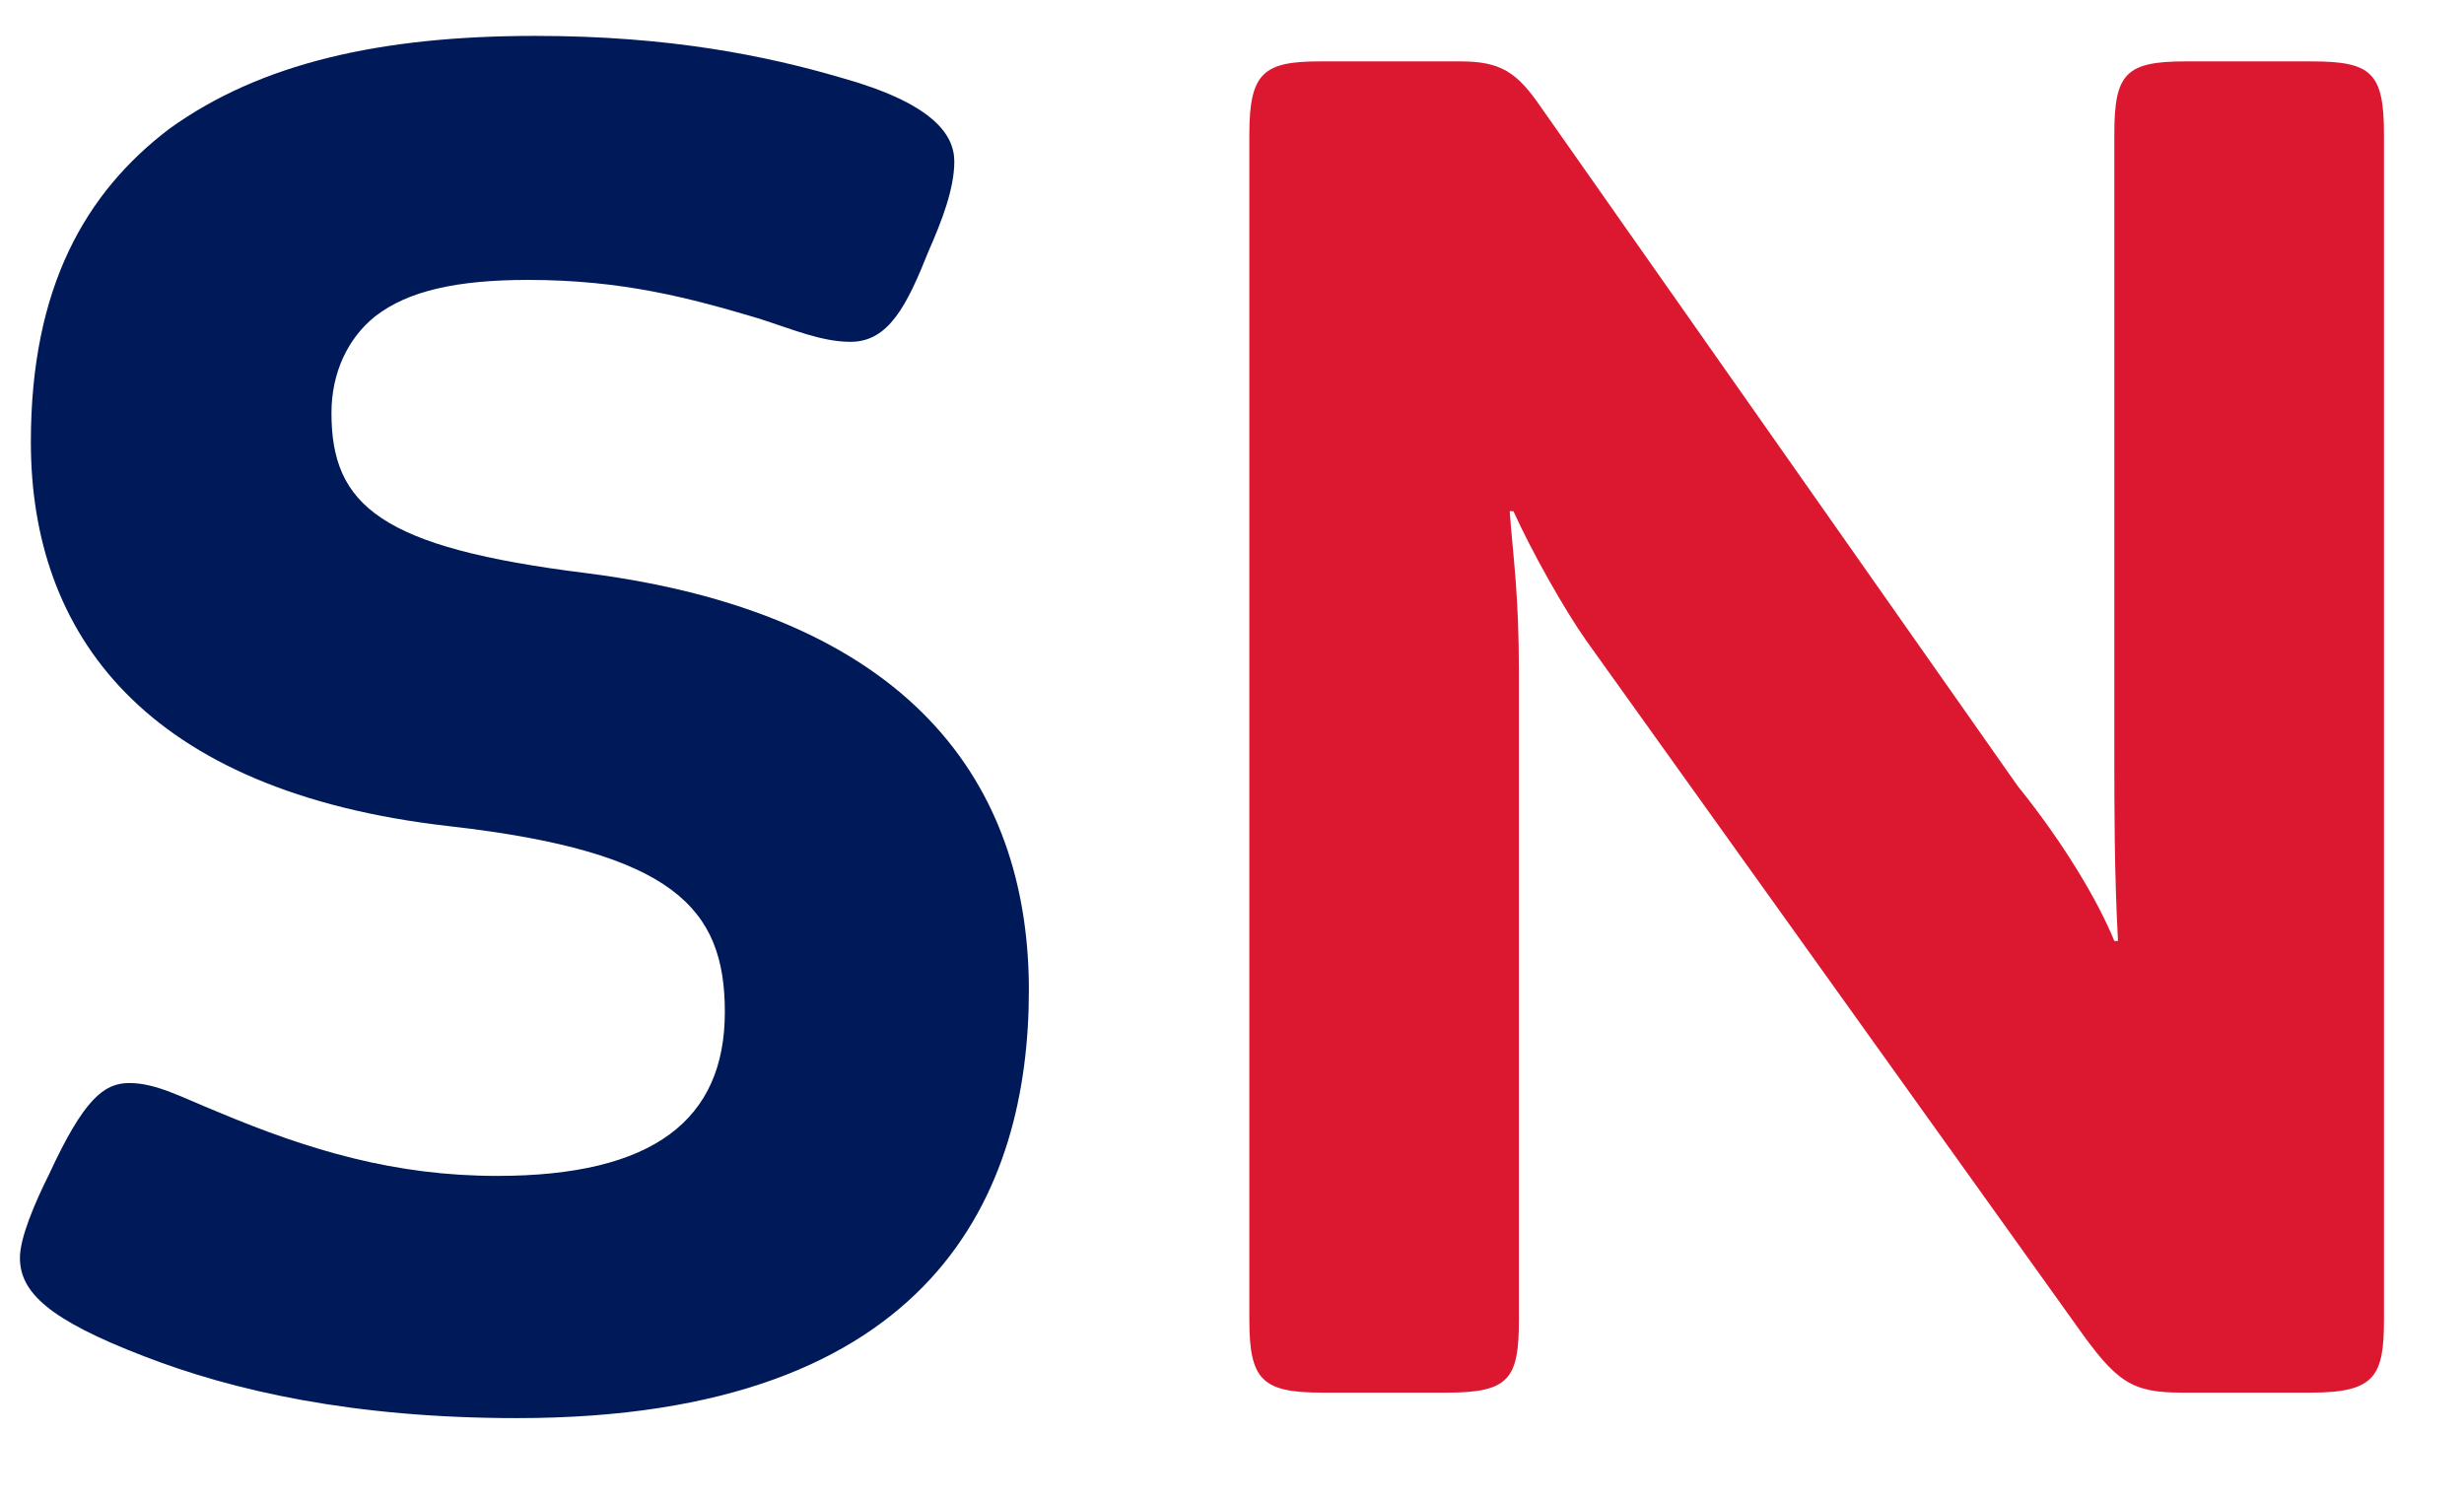 <?xml version="1.0" encoding="UTF-8"?>
<svg width="23px" height="14px" viewBox="0 0 23 14" version="1.1" xmlns="http://www.w3.org/2000/svg" xmlns:xlink="http://www.w3.org/1999/xlink">
    <!-- Generator: Sketch 48.2 (47327) - http://www.bohemiancoding.com/sketch -->
    <title>SN</title>
    <desc>Created with Sketch.</desc>
    <defs></defs>
    <g id="Post-Info/Springer-Nature-Group" stroke="none" stroke-width="1" fill="none" fill-rule="evenodd" transform="translate(-9, -14)">
        <g id="Circle">
            <g transform="translate(0, 1)">
                <g id="SN" transform="translate(9, 13)">
                    <path d="M9.604,9.243 C9.604,11.113 8.738,13.238 4.827,13.238 C3.297,13.238 2.175,12.983 1.343,12.66 C0.459,12.32 0.186,12.065 0.186,11.742 C0.186,11.555 0.323,11.232 0.459,10.96 C0.781,10.263 0.969,10.11 1.206,10.11 C1.462,10.11 1.7,10.246 2.039,10.382 C2.889,10.739 3.688,10.977 4.641,10.977 C6.103,10.977 6.766,10.45 6.766,9.447 C6.766,8.478 6.29,7.951 4.199,7.713 C1.343,7.39 0.288,5.911 0.288,4.126 C0.288,2.681 0.798,1.797 1.581,1.202 C2.43,0.59 3.553,0.335 4.997,0.335 C6.255,0.335 7.157,0.522 7.854,0.726 C8.704,0.964 8.908,1.253 8.908,1.508 C8.908,1.763 8.789,2.069 8.669,2.341 C8.466,2.851 8.296,3.191 7.939,3.191 C7.667,3.191 7.394,3.072 7.072,2.97 C6.442,2.783 5.814,2.613 4.929,2.613 C4.266,2.613 3.808,2.715 3.502,2.953 C3.247,3.157 3.094,3.48 3.094,3.854 C3.094,4.721 3.553,5.112 5.473,5.35 C8.669,5.758 9.604,7.475 9.604,9.243 Z" fill="#001A59"></path>
                    <path d="M12.341,13 C11.78,13 11.662,12.881 11.662,12.32 L11.662,1.253 C11.662,0.675 11.797,0.573 12.325,0.573 L13.633,0.573 C14.008,0.573 14.161,0.675 14.382,0.998 L18.835,7.339 C19.261,7.866 19.584,8.41 19.736,8.784 L19.77,8.784 C19.736,8.138 19.736,7.56 19.736,6.999 L19.736,1.253 C19.736,0.692 19.838,0.573 20.399,0.573 L21.573,0.573 C22.134,0.573 22.253,0.675 22.253,1.253 L22.253,12.32 C22.253,12.847 22.168,13 21.573,13 L20.366,13 C19.89,13 19.753,12.898 19.38,12.371 L14.806,5.979 C14.602,5.69 14.296,5.146 14.127,4.772 L14.092,4.772 C14.127,5.231 14.178,5.554 14.178,6.268 L14.178,12.32 C14.178,12.864 14.092,13 13.514,13 L12.341,13 Z" id="Path" fill="#DB1830"></path>
                </g>
            </g>
        </g>
    </g>
</svg>